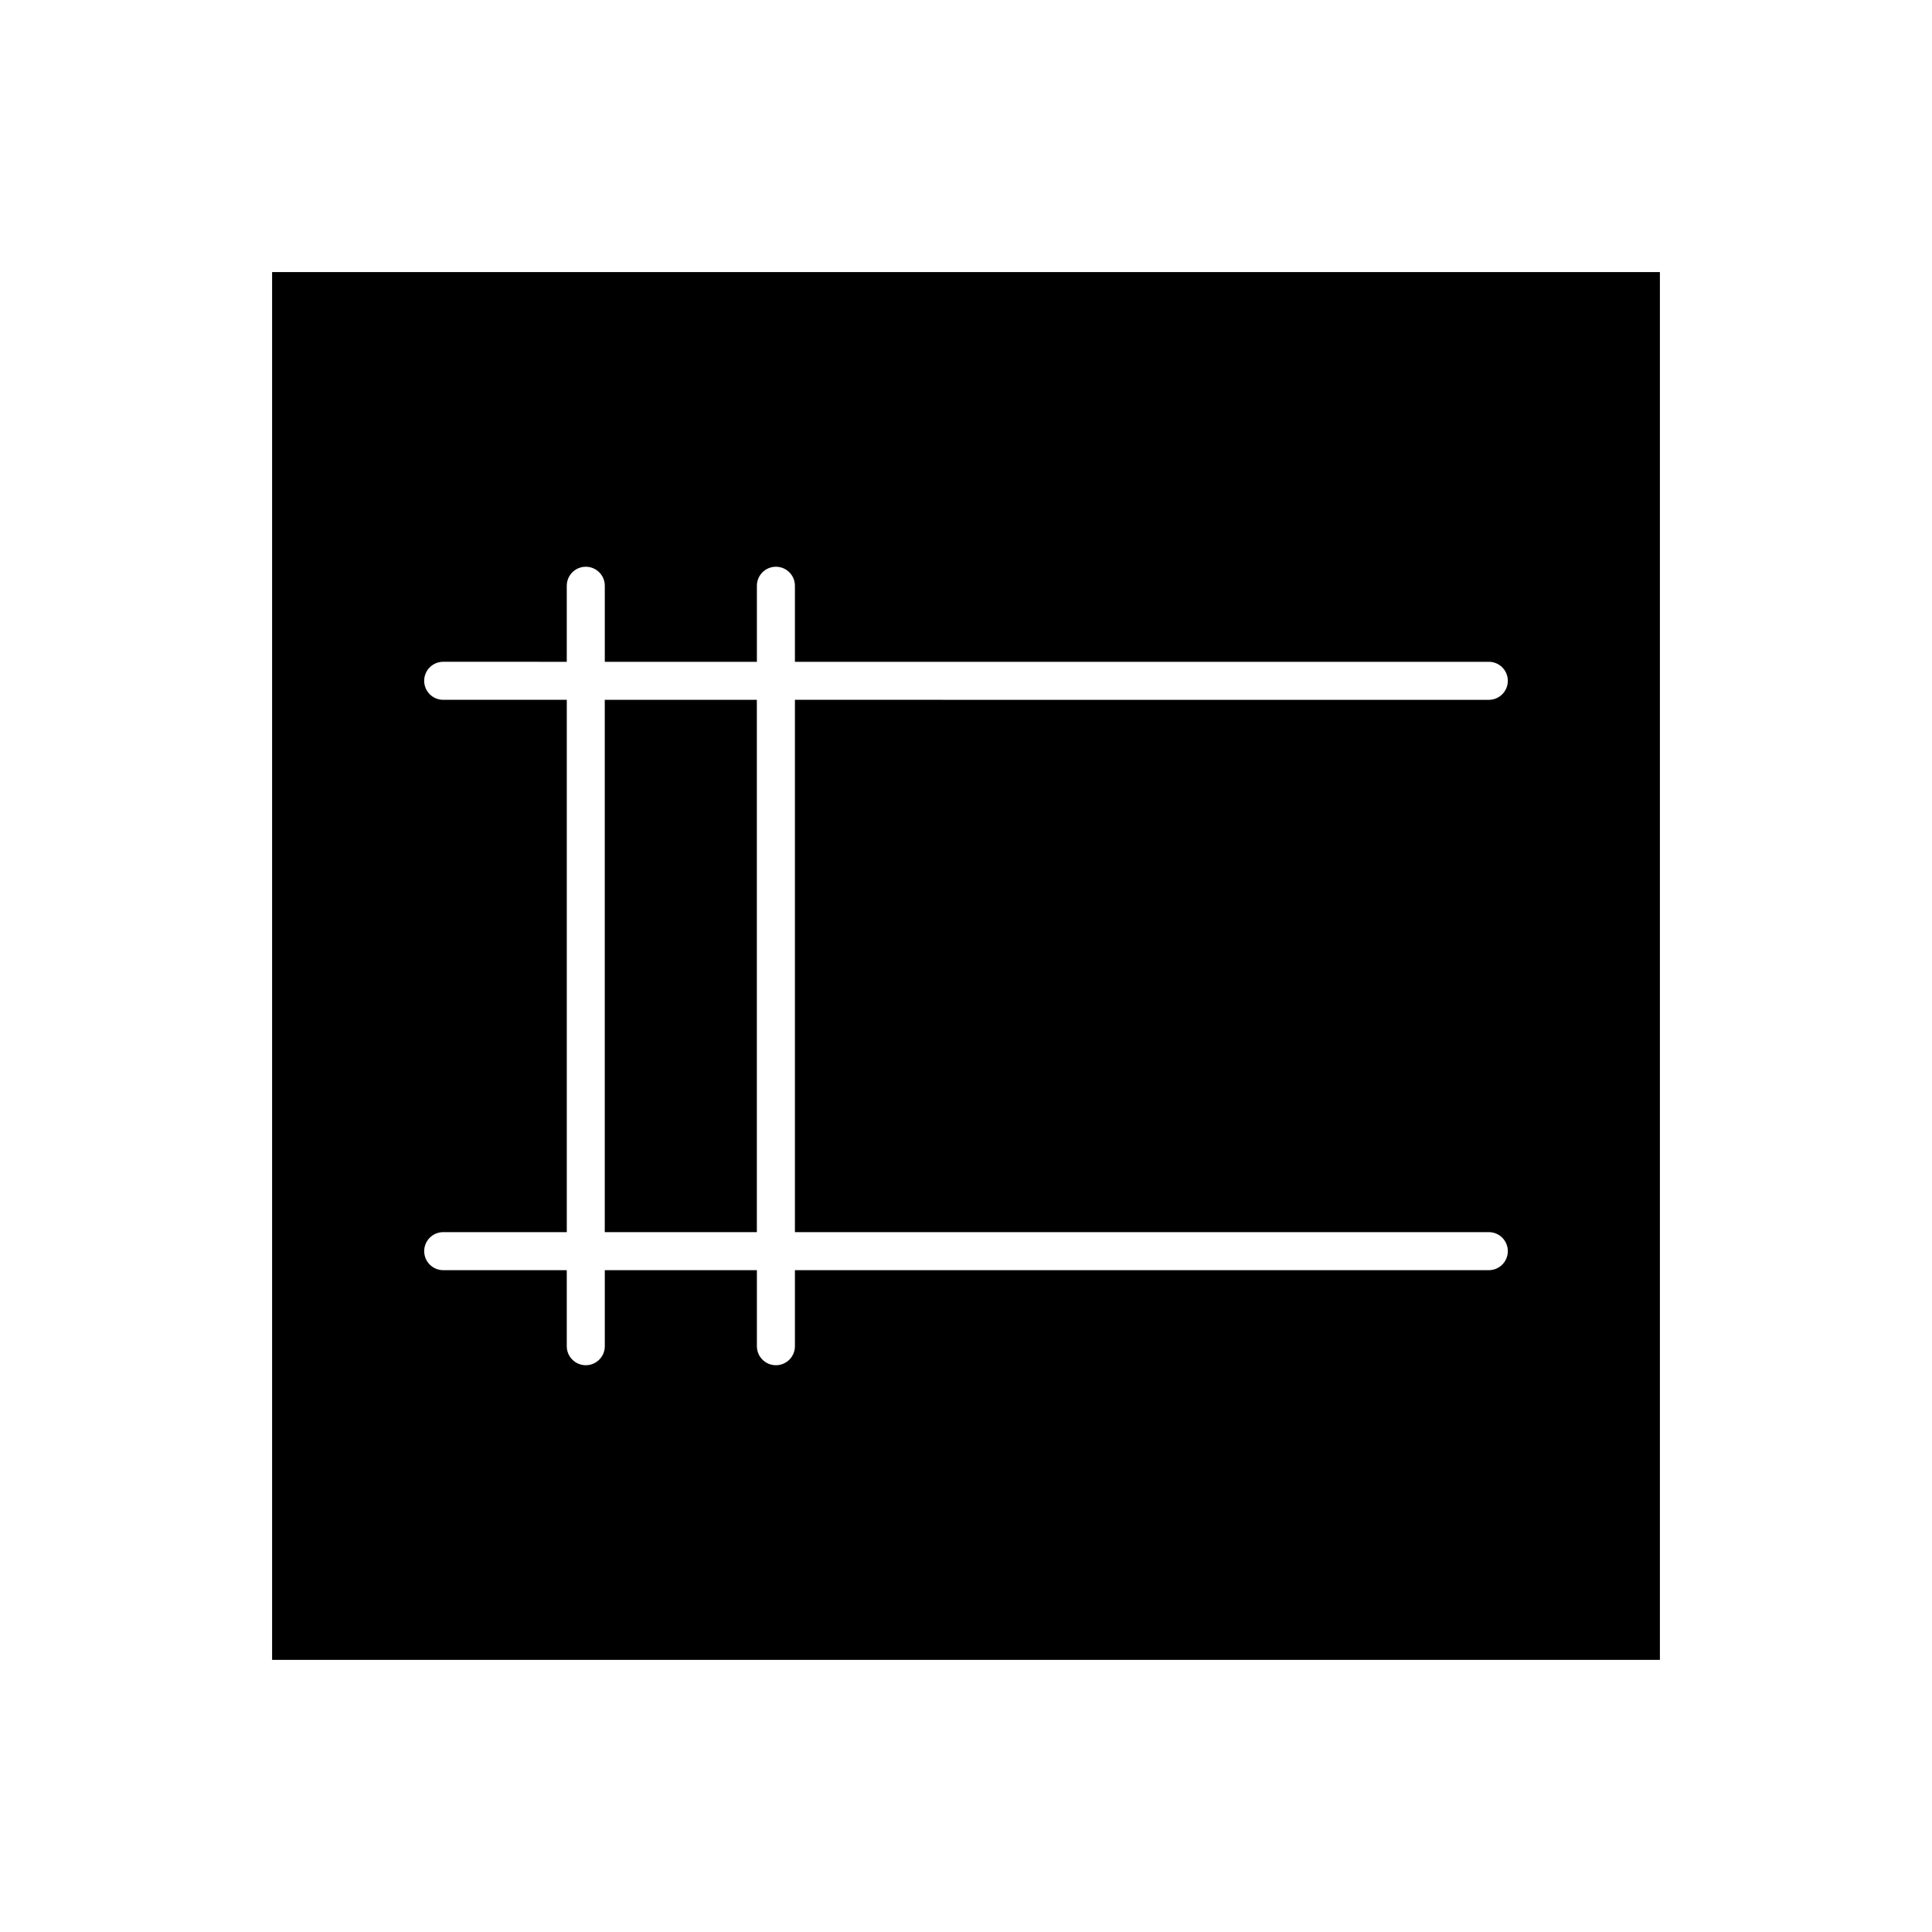 <svg xmlns="http://www.w3.org/2000/svg" fill="#000000" width="800px" height="800px" version="1.1" viewBox="144 144 512 512">
 <g>
  <path d="m304.27 329.46h40.305v141.07h-40.305z"/>
  <path d="m216.11 583.89h367.78v-367.78h-367.78zm45.34-254.43c-2.785 0-5.039-2.254-5.039-5.039 0-2.781 2.254-5.039 5.039-5.039l32.75 0.004v-20.152c0-2.781 2.254-5.039 5.039-5.039 2.785 0 5.039 2.254 5.039 5.039v20.152h40.305v-20.152c0-2.781 2.254-5.039 5.039-5.039s5.039 2.254 5.039 5.039v20.152h183.89c2.785 0 5.039 2.254 5.039 5.039 0 2.781-2.254 5.039-5.039 5.039l-183.89-0.004v141.07h183.89c2.785 0 5.039 2.254 5.039 5.039 0 2.781-2.254 5.039-5.039 5.039h-183.89v20.152c0 2.781-2.254 5.039-5.039 5.039-2.785 0-5.039-2.254-5.039-5.039v-20.152h-40.305v20.152c0 2.781-2.254 5.039-5.039 5.039s-5.039-2.254-5.039-5.039v-20.152h-32.746c-2.785 0-5.039-2.254-5.039-5.039 0-2.781 2.254-5.039 5.039-5.039h32.75v-141.07z"/>
 </g>
</svg>